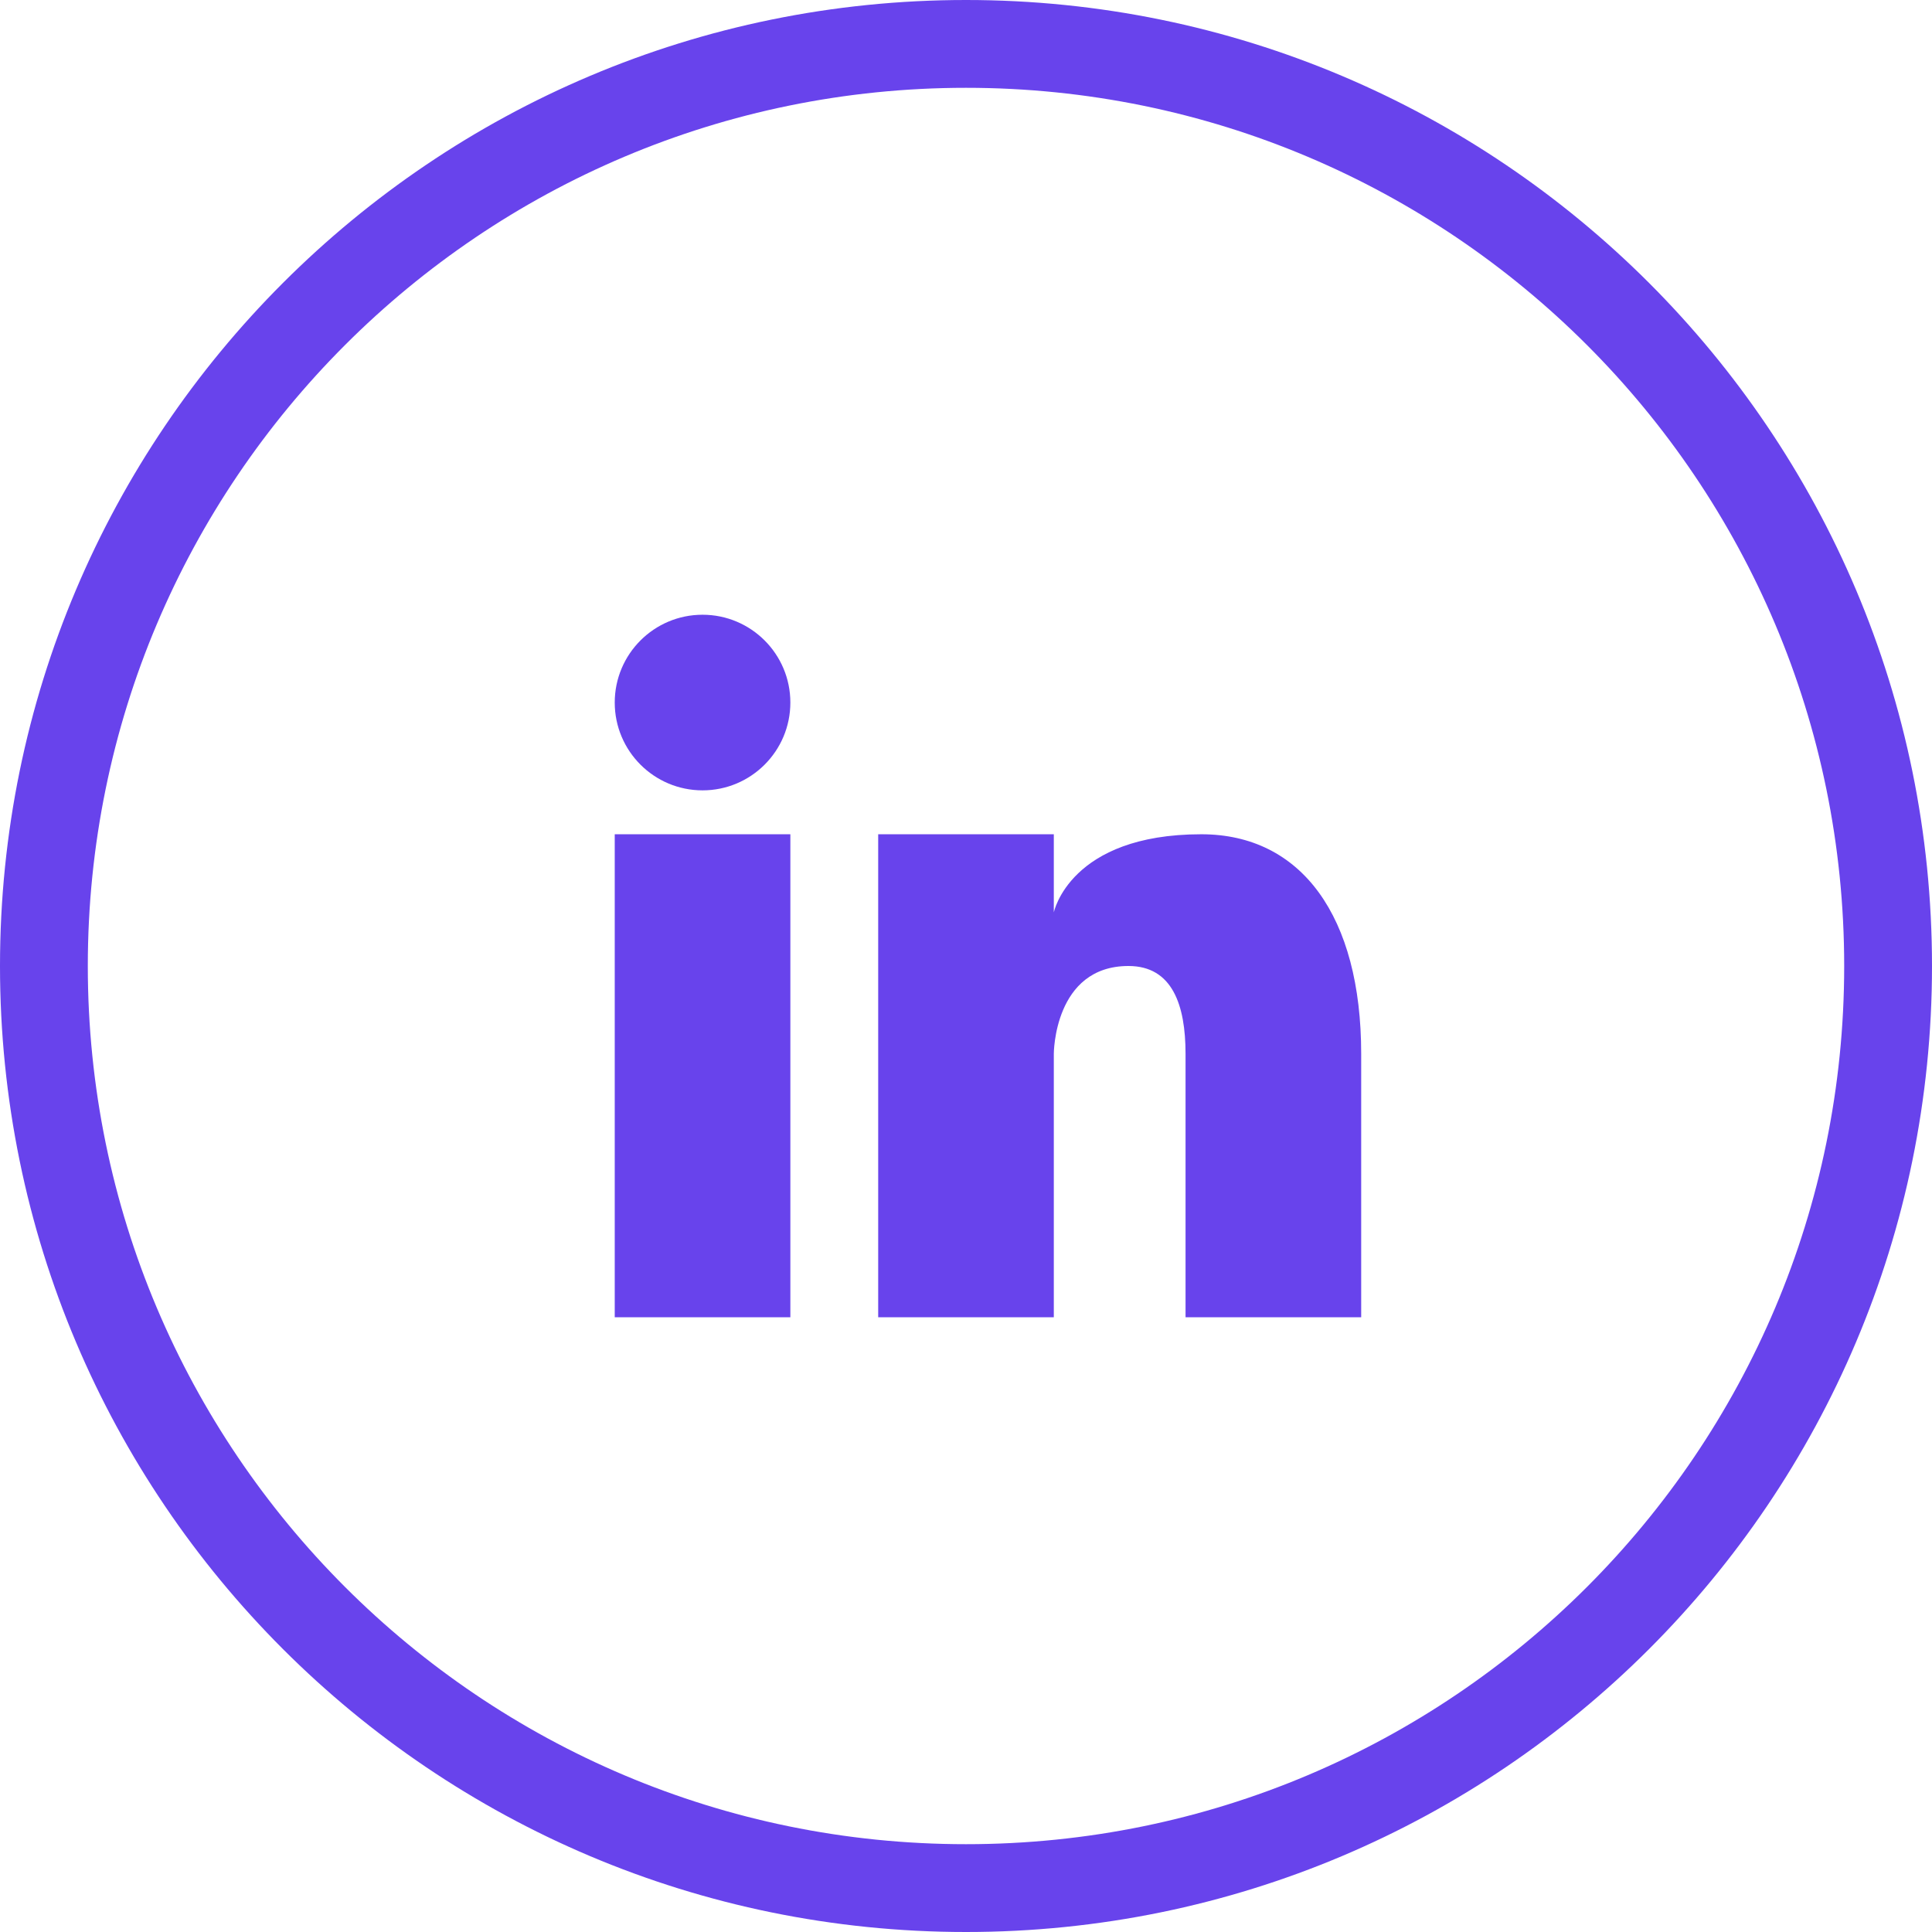 <svg width="80" height="80" viewBox="0 0 80 80" fill="none" xmlns="http://www.w3.org/2000/svg">
<path d="M29.091 32.727C31.099 32.727 32.727 31.099 32.727 29.091C32.727 27.083 31.099 25.455 29.091 25.455C27.083 25.455 25.455 27.083 25.455 29.091C25.455 31.099 27.083 32.727 29.091 32.727Z" fill="#6843EC"/>
<path d="M32.727 34.545H25.455V54.545H32.727V34.545Z" fill="#6843EC"/>
<path d="M40 0C17.909 0 0 17.909 0 40C0 62.091 17.909 80 40 80C62.091 80 80 62.091 80 40C80 17.909 62.091 0 40 0ZM40 76.364C19.917 76.364 3.636 60.083 3.636 40C3.636 19.917 19.917 3.636 40 3.636C60.083 3.636 76.364 19.917 76.364 40C76.364 60.083 60.083 76.364 40 76.364Z" fill="#6843EC"/>
<path d="M49.745 34.545C44.291 34.545 43.636 37.782 43.636 37.782V34.545H36.364V54.545H43.636V43.636C43.636 43.636 43.636 40 46.727 40C48.545 40 49.091 41.618 49.091 43.636V54.545H56.364V43.636C56.364 37.945 53.891 34.545 49.745 34.545Z" fill="#6843EC"/>
</svg>
